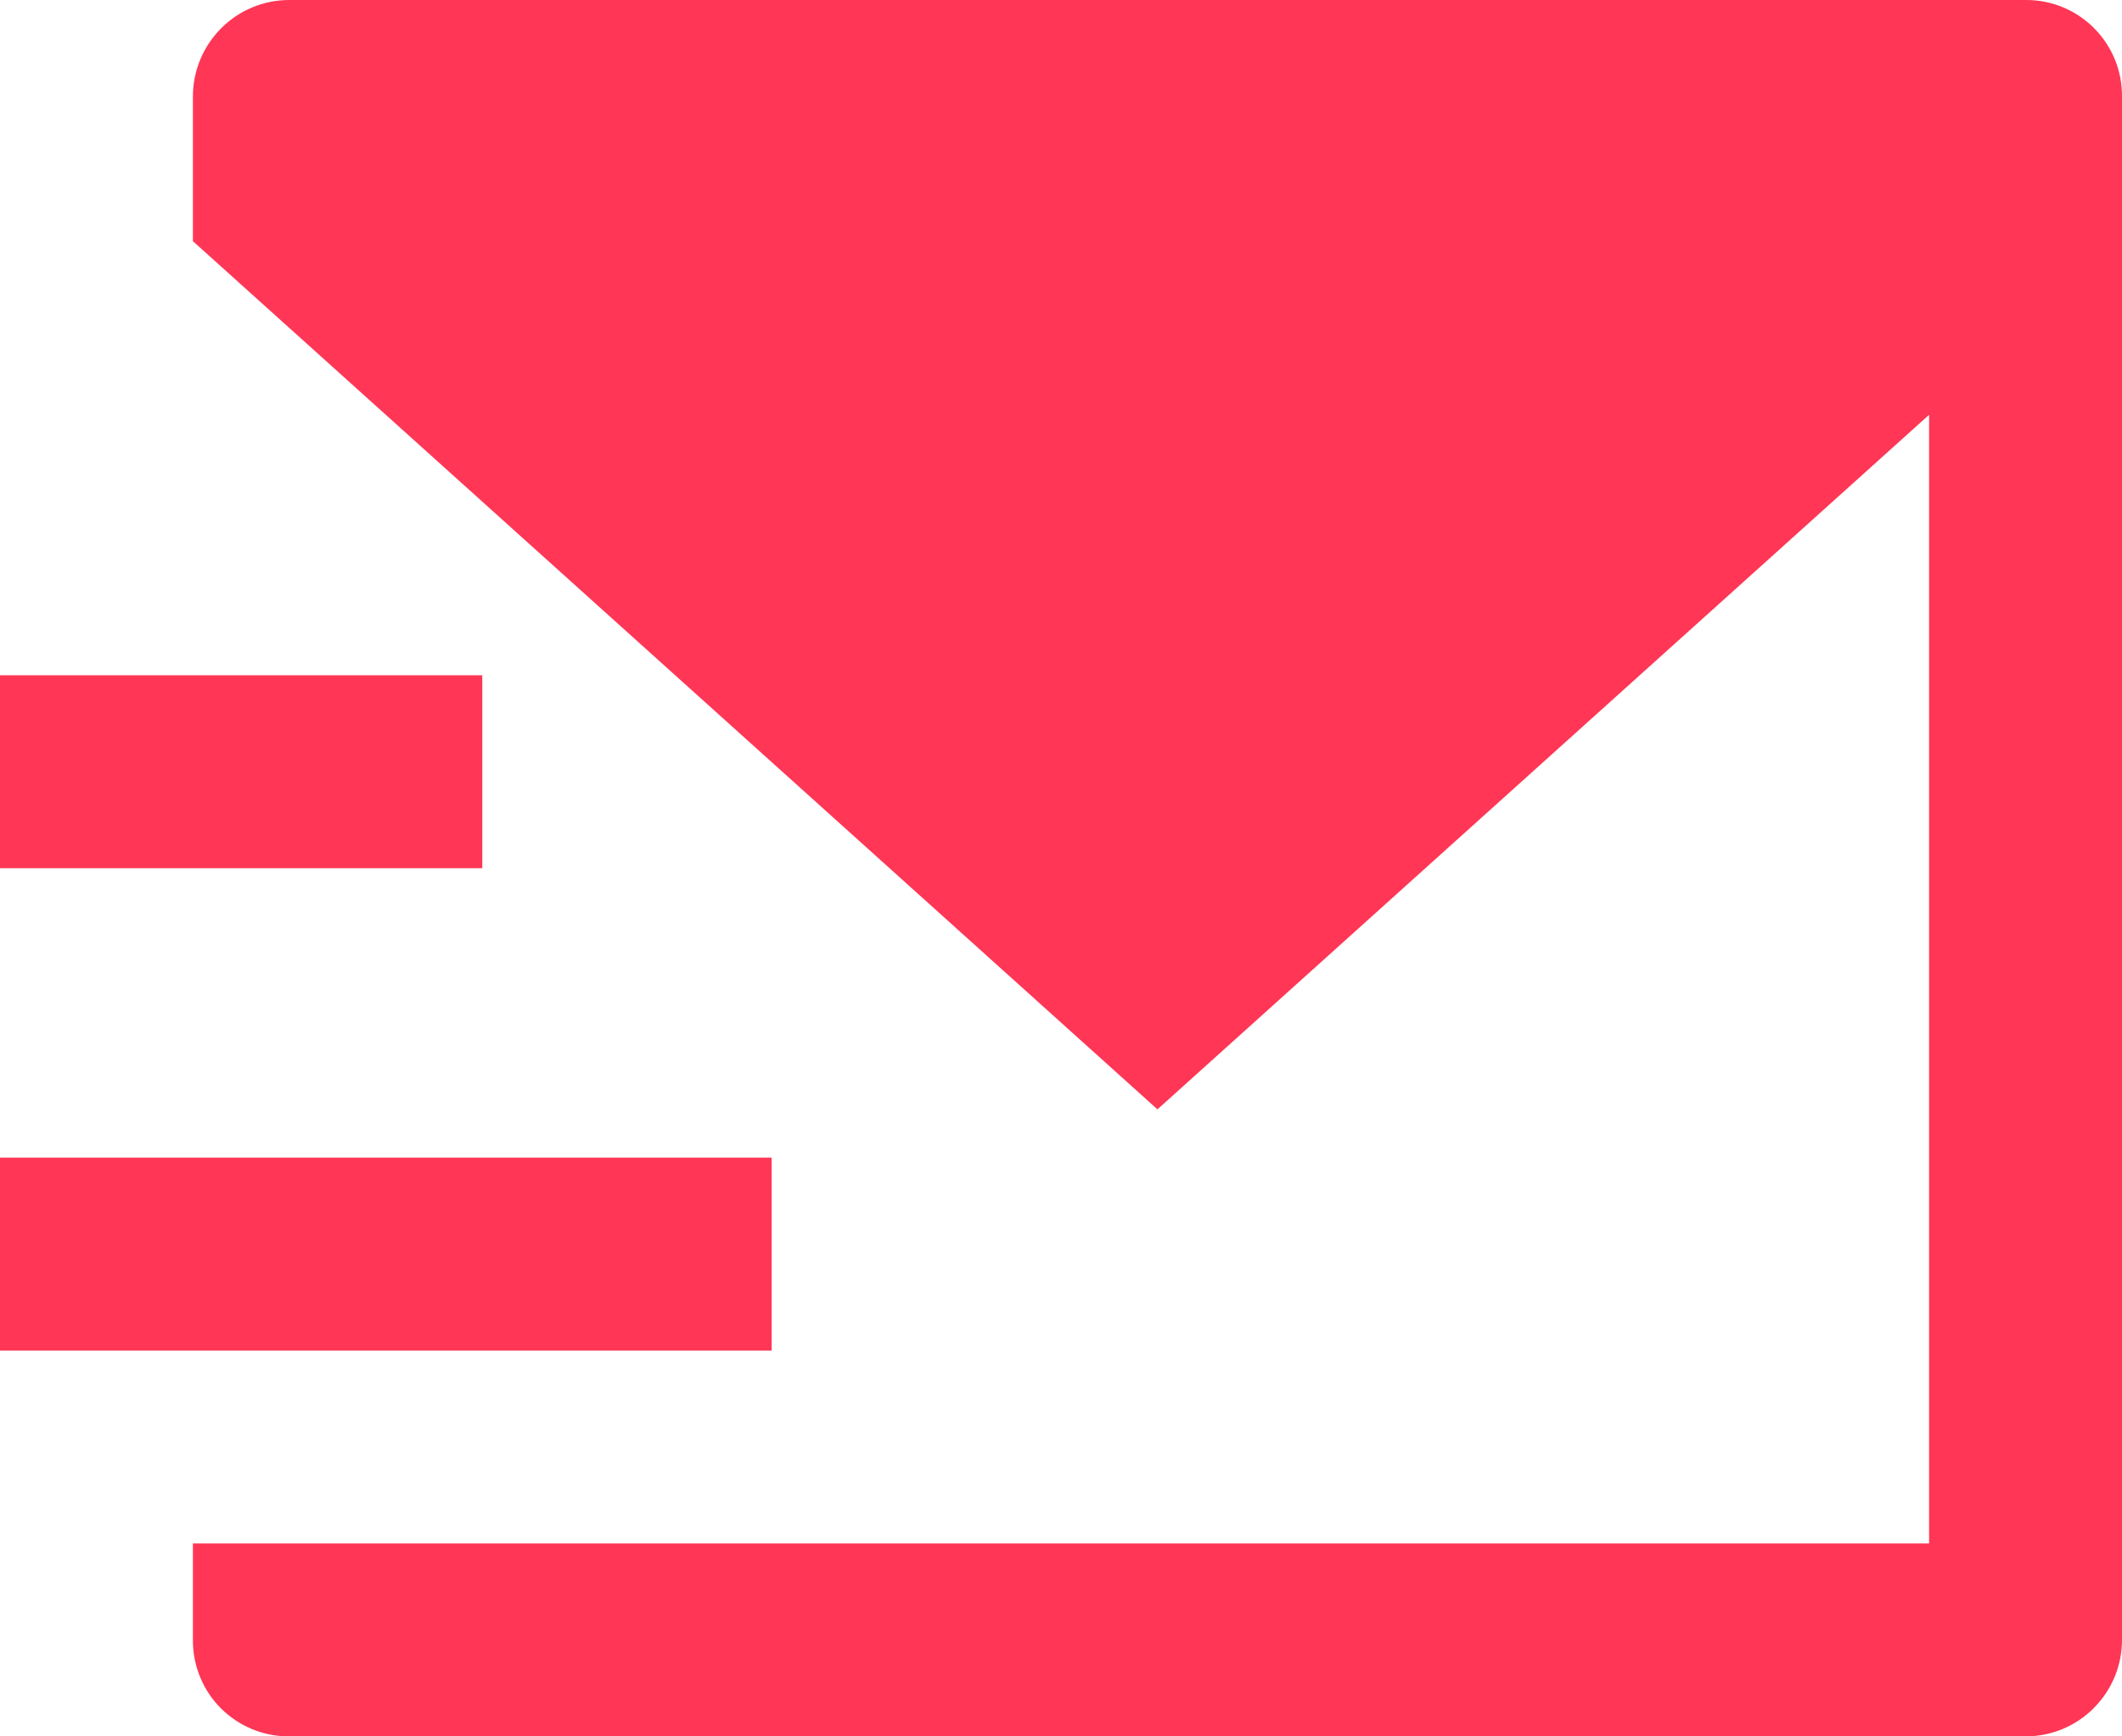 <svg width="22" height="18" viewBox="0 0 22 18" fill="none" xmlns="http://www.w3.org/2000/svg">
<path d="M2 2.5V0.993C2.002 0.73 2.107 0.479 2.293 0.293C2.478 0.107 2.729 0.002 2.992 0H21.008C21.556 0 22 0.445 22 0.993V17.007C21.998 17.27 21.893 17.521 21.707 17.707C21.522 17.893 21.271 17.998 21.008 18H2.992C2.729 18 2.477 17.895 2.29 17.709C2.104 17.523 2 17.27 2 17.007V16H20V4.3L12 11.5L2 2.5ZM0 7H5V9H0V7ZM0 12H8V14H0V12Z" fill="#FF3655"/>
</svg>
